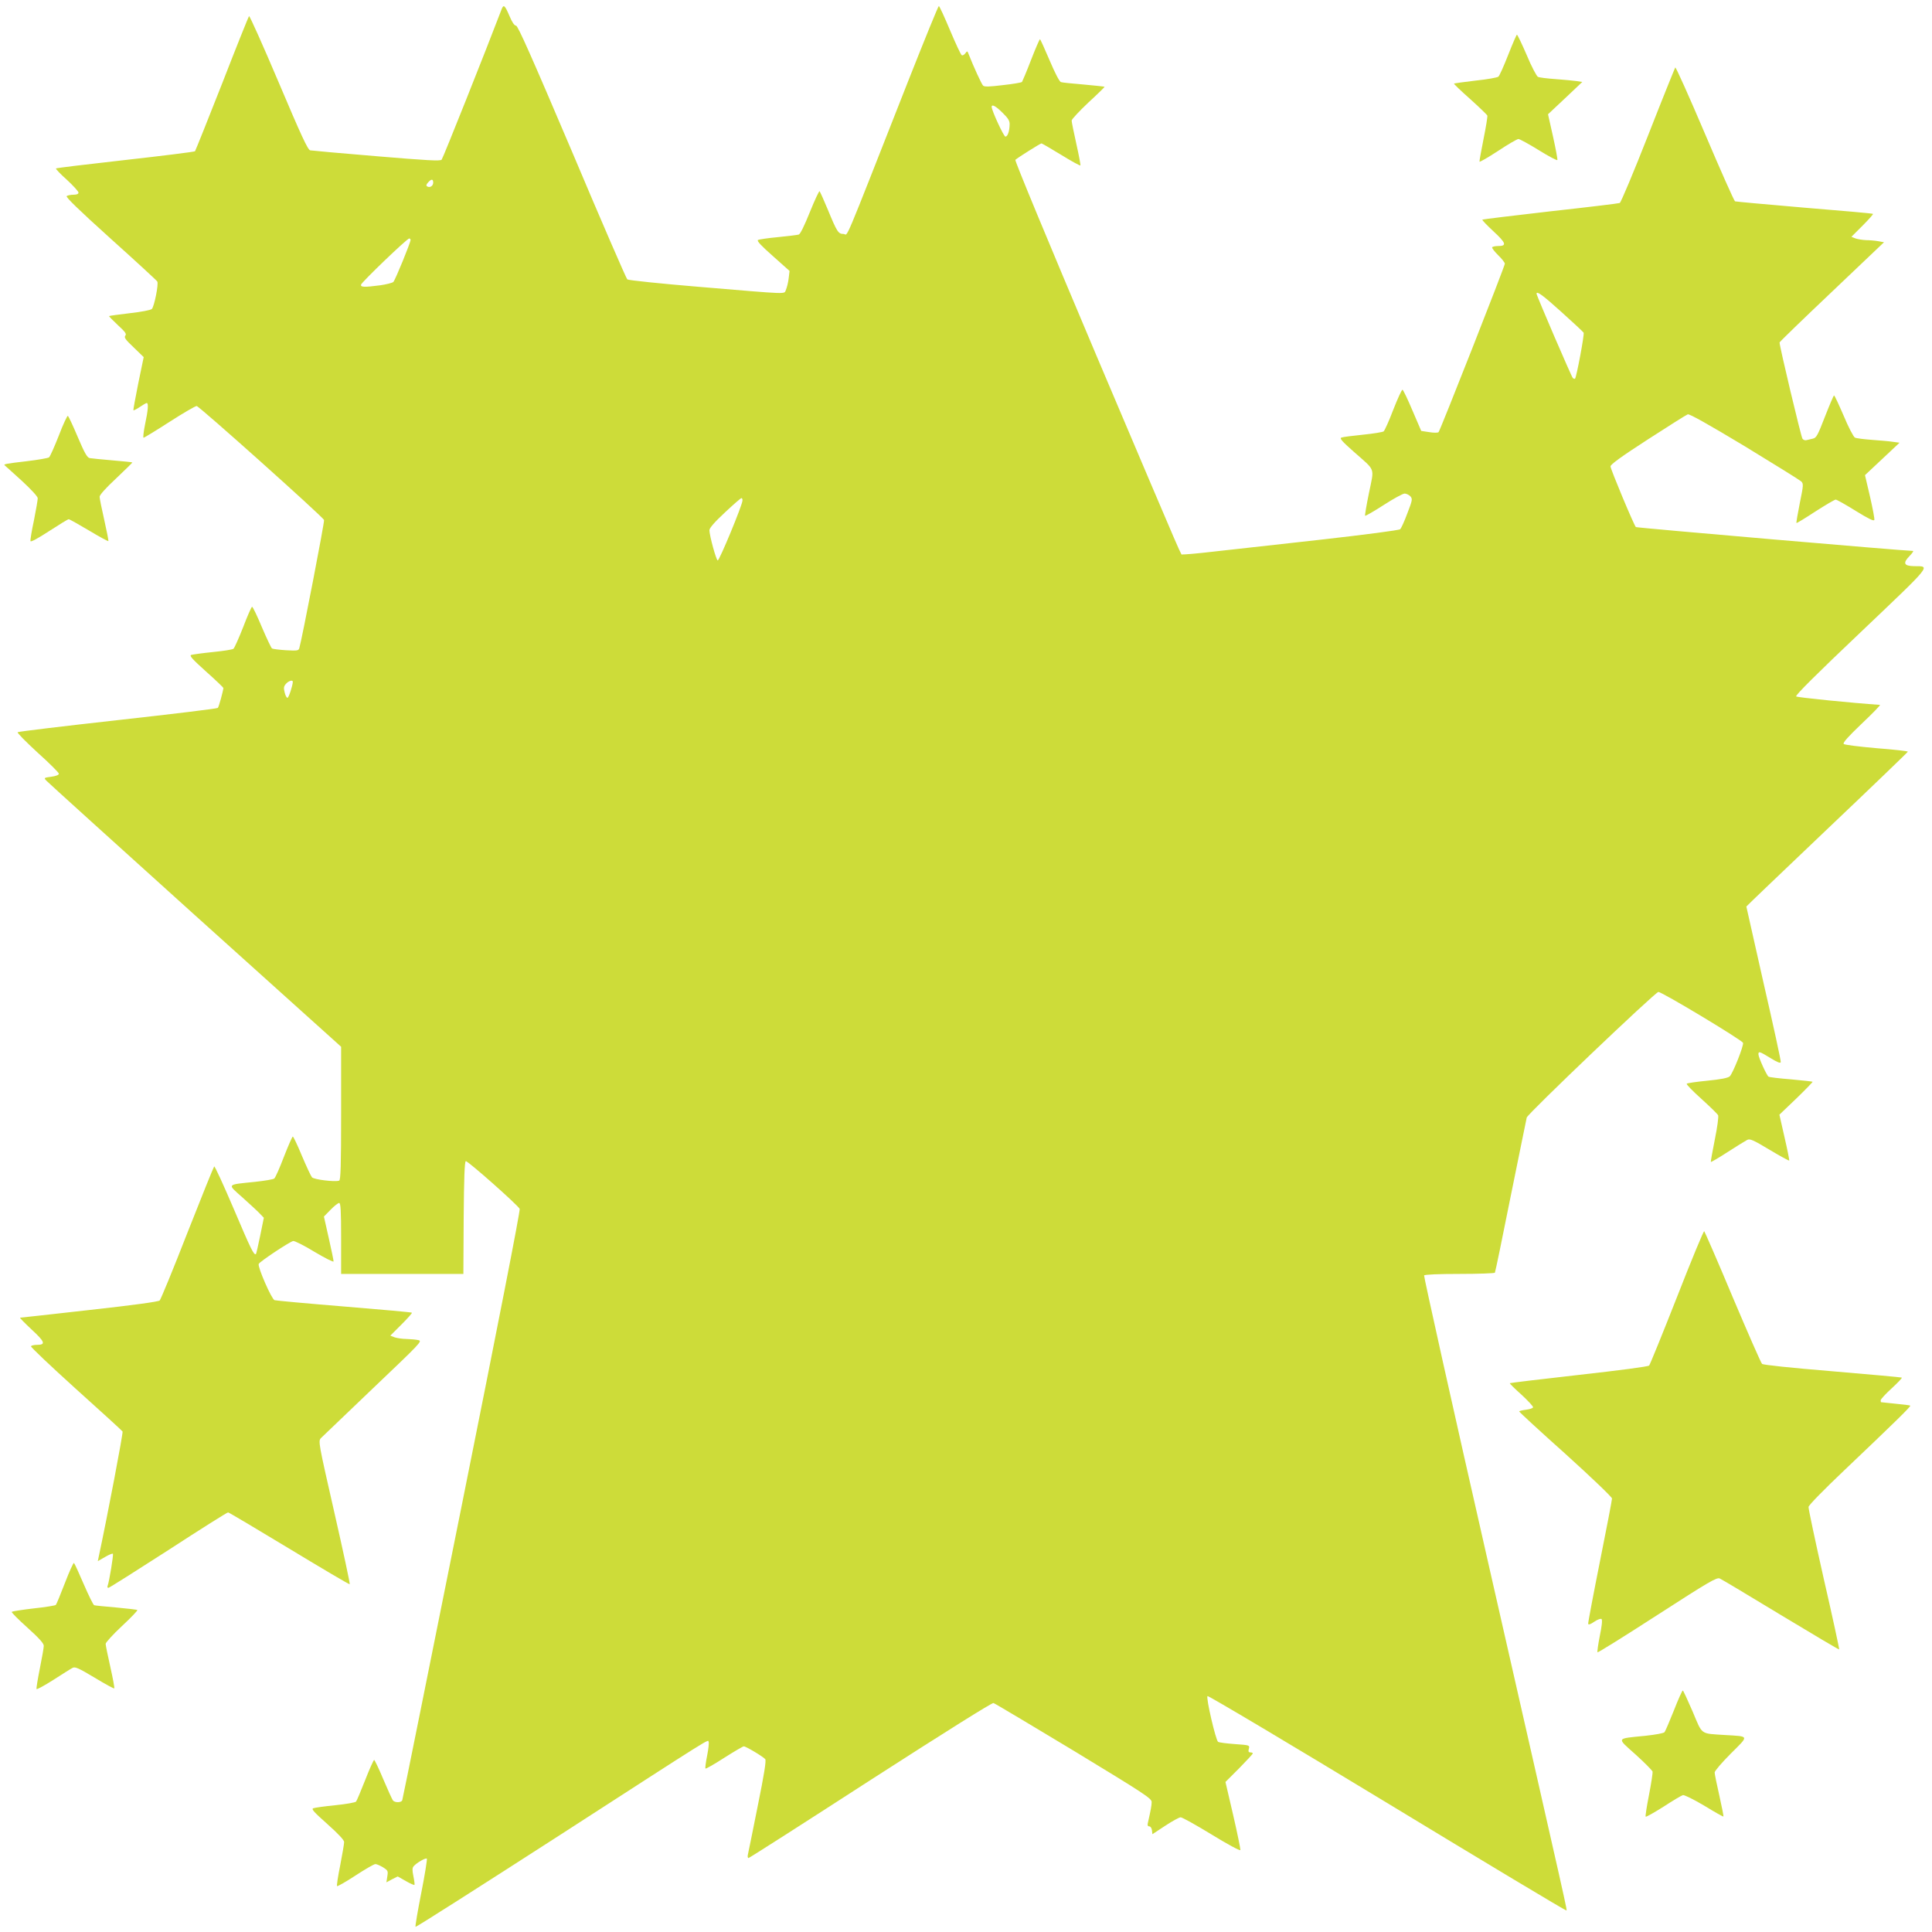 <?xml version="1.0" standalone="no"?>
<!DOCTYPE svg PUBLIC "-//W3C//DTD SVG 20010904//EN"
 "http://www.w3.org/TR/2001/REC-SVG-20010904/DTD/svg10.dtd">
<svg version="1.0" xmlns="http://www.w3.org/2000/svg"
 width="1280pt" height="1280pt" viewBox="0 0 1280 1280"
 preserveAspectRatio="xMidYMid meet">
<g transform="translate(0,1280) scale(0.1,-0.1)"
fill="#cddc39" stroke="none">
<path d="M3325 12743 c-109 -286 -390 -991 -399 -1001 -10 -10 -95 -5 -431 23
-231 19 -429 37 -440 39 -16 4 -60 99 -209 451 -104 245 -192 442 -196 438 -4
-4 -85 -206 -179 -448 -95 -242 -176 -443 -179 -447 -4 -4 -212 -30 -462 -58
-250 -28 -457 -53 -459 -56 -3 -3 29 -37 72 -75 42 -39 77 -77 77 -85 0 -9
-11 -14 -32 -14 -18 0 -39 -4 -46 -9 -9 -5 77 -89 290 -281 167 -150 306 -278
310 -285 10 -16 -20 -166 -36 -182 -6 -7 -72 -20 -146 -28 -74 -9 -136 -17
-137 -19 -2 -2 24 -28 58 -60 50 -46 59 -59 49 -70 -9 -12 1 -26 56 -78 l66
-64 -36 -174 c-19 -95 -34 -176 -32 -178 3 -2 22 8 43 22 20 14 41 26 45 26
13 0 9 -48 -11 -142 -10 -49 -14 -88 -10 -88 5 0 82 47 172 105 90 58 171 105
180 105 16 0 835 -733 844 -755 4 -11 -146 -788 -164 -849 -5 -17 -13 -18 -88
-14 -46 3 -87 8 -93 12 -5 3 -35 66 -67 141 -31 74 -60 135 -65 135 -4 0 -31
-61 -59 -135 -29 -74 -58 -138 -64 -143 -7 -6 -68 -15 -137 -22 -69 -7 -133
-16 -143 -19 -14 -5 7 -28 98 -110 63 -56 115 -106 115 -109 -2 -22 -30 -126
-37 -132 -4 -5 -303 -41 -663 -81 -360 -40 -659 -76 -663 -80 -5 -4 55 -64
132 -135 78 -70 141 -133 141 -140 0 -8 -19 -16 -50 -20 -50 -7 -50 -7 -33
-26 10 -11 453 -412 985 -892 l968 -871 0 -441 c0 -345 -3 -443 -13 -446 -28
-10 -167 7 -180 22 -7 8 -37 72 -67 143 -29 70 -56 127 -60 127 -4 0 -30 -60
-59 -134 -28 -74 -57 -139 -64 -144 -7 -6 -64 -15 -127 -22 -193 -20 -186 -12
-83 -104 48 -43 100 -91 114 -106 l27 -28 -24 -118 c-13 -64 -26 -119 -28
-122 -13 -12 -34 32 -147 298 -68 159 -126 286 -130 282 -4 -4 -84 -202 -178
-441 -93 -239 -176 -440 -183 -447 -8 -8 -175 -31 -465 -63 -248 -28 -455 -51
-460 -51 -4 0 30 -35 76 -78 89 -82 96 -102 36 -102 -19 0 -36 -4 -40 -9 -3
-5 131 -132 297 -282 167 -150 306 -277 310 -283 5 -8 -101 -564 -158 -830
l-6 -29 47 27 c25 15 49 25 53 22 5 -6 -24 -183 -35 -213 -3 -7 -1 -13 5 -13
6 0 184 113 397 250 212 138 390 250 396 250 5 0 187 -108 405 -240 218 -132
399 -239 401 -236 3 3 -43 217 -102 476 -105 461 -107 472 -89 492 11 11 167
160 347 332 311 296 326 311 300 317 -15 4 -51 7 -80 8 -28 0 -64 6 -79 11
l-28 11 74 74 c41 41 72 76 69 78 -2 3 -204 21 -449 41 -245 20 -452 39 -461
42 -19 5 -113 220 -105 240 6 15 200 144 228 152 9 2 72 -29 142 -72 69 -41
126 -70 126 -63 0 7 -14 76 -32 155 l-32 142 44 45 c24 25 50 45 57 45 10 0
13 -50 13 -235 l0 -235 405 0 405 0 2 372 c2 261 6 372 14 375 12 4 344 -290
357 -316 5 -10 -147 -785 -383 -1961 -215 -1070 -392 -1951 -395 -1957 -6 -17
-50 -17 -62 -1 -5 7 -34 70 -64 141 -29 70 -57 127 -60 127 -4 0 -31 -60 -59
-132 -29 -73 -56 -138 -61 -144 -5 -6 -67 -17 -137 -24 -70 -7 -135 -16 -146
-20 -15 -5 2 -24 93 -105 73 -65 111 -106 111 -119 0 -12 -12 -81 -26 -154
-15 -73 -24 -135 -21 -138 3 -3 58 28 122 70 64 42 123 76 132 76 9 0 31 -10
50 -21 33 -21 35 -24 29 -61 l-6 -39 37 20 38 19 53 -30 c29 -17 55 -28 58
-26 2 3 -1 28 -7 57 -8 39 -8 55 1 66 19 23 80 58 88 51 3 -4 -13 -106 -37
-227 -24 -121 -41 -222 -38 -225 3 -3 425 266 939 597 1068 690 994 643 1003
629 3 -5 -1 -47 -10 -91 -9 -44 -14 -83 -11 -86 3 -3 59 29 124 71 66 42 124
76 130 76 14 0 128 -68 142 -85 7 -9 -6 -95 -50 -311 -33 -165 -62 -309 -65
-321 -3 -13 -1 -23 4 -23 5 0 368 232 807 516 502 323 805 513 816 511 10 -3
249 -146 533 -317 469 -285 515 -315 515 -339 0 -23 -6 -54 -25 -138 -4 -16
-1 -23 9 -23 8 0 16 -11 18 -26 l3 -26 85 56 c47 31 93 56 102 56 10 0 102
-51 205 -114 106 -65 189 -110 191 -103 1 7 -20 111 -48 232 l-51 219 91 91
c49 50 90 94 90 98 0 4 -7 7 -16 7 -12 0 -15 6 -10 24 6 24 5 24 -93 31 -54 4
-104 10 -111 15 -15 10 -81 292 -70 303 4 5 540 -314 1190 -708 649 -394 1184
-715 1187 -712 6 6 32 -112 -512 2280 -240 1054 -433 1922 -430 1927 4 6 94
10 235 10 126 0 231 4 234 8 3 4 50 233 105 508 56 274 103 508 106 520 6 25
848 828 872 832 20 3 555 -319 561 -337 6 -18 -68 -204 -88 -222 -12 -11 -59
-20 -149 -29 -72 -7 -134 -16 -136 -20 -3 -5 41 -50 98 -101 56 -51 106 -99
110 -108 4 -9 -5 -78 -22 -161 -16 -80 -28 -147 -26 -148 2 -2 52 27 112 66
59 38 117 74 129 80 17 9 39 0 147 -65 70 -42 129 -74 131 -72 2 2 -12 72 -31
154 l-34 150 112 107 c62 60 110 110 108 111 -2 2 -67 9 -143 16 -77 6 -144
14 -149 18 -12 7 -67 128 -67 148 0 22 8 19 80 -25 45 -28 66 -36 68 -27 2 8
-49 242 -113 520 -63 279 -115 509 -115 511 0 2 241 232 535 512 294 279 535
511 535 514 0 4 -93 14 -207 23 -114 10 -212 22 -218 28 -7 8 29 48 120 135
72 68 126 124 120 124 -178 12 -548 49 -555 56 -7 7 137 150 431 429 476 453
460 433 351 434 -68 1 -77 20 -31 67 18 19 29 34 23 34 -53 0 -1831 153 -1836
158 -13 13 -168 384 -168 402 0 13 73 66 248 179 136 88 255 163 264 166 11 4
139 -68 375 -210 197 -120 366 -225 376 -234 16 -16 16 -23 -9 -145 -14 -70
-24 -129 -22 -131 2 -2 58 32 125 76 67 43 128 79 135 79 7 0 67 -34 133 -75
86 -53 121 -70 123 -59 2 8 -11 77 -29 155 l-33 141 114 107 115 108 -45 6
c-25 4 -88 9 -140 13 -52 4 -102 10 -111 15 -9 5 -43 69 -74 144 -32 74 -60
135 -64 135 -3 0 -30 -63 -60 -140 -48 -124 -57 -141 -80 -146 -14 -3 -33 -8
-42 -10 -9 -3 -21 1 -27 9 -9 10 -152 612 -152 638 0 4 156 155 346 335 l346
329 -38 7 c-22 4 -58 7 -81 7 -23 1 -54 6 -69 11 l-28 11 74 74 c41 41 72 76
69 78 -2 3 -206 21 -453 41 -247 21 -454 40 -461 42 -6 3 -96 205 -200 450
-104 244 -192 441 -196 437 -3 -5 -85 -207 -180 -450 -96 -244 -180 -445 -188
-448 -7 -3 -214 -28 -459 -55 -245 -28 -448 -53 -451 -55 -3 -3 31 -38 74 -78
83 -77 90 -97 30 -97 -19 0 -36 -4 -39 -8 -3 -5 15 -28 39 -52 25 -24 45 -50
45 -57 0 -17 -429 -1106 -439 -1116 -5 -5 -33 -5 -62 0 l-53 8 -58 135 c-31
74 -61 136 -66 138 -5 1 -32 -58 -61 -132 -28 -74 -57 -138 -64 -144 -7 -5
-68 -15 -137 -22 -69 -7 -133 -15 -143 -19 -13 -5 3 -24 81 -93 149 -132 137
-100 102 -273 -17 -82 -28 -150 -26 -152 2 -3 58 29 123 71 65 42 127 76 139
76 11 0 28 -8 38 -18 15 -18 14 -25 -20 -113 -19 -52 -41 -99 -47 -105 -7 -7
-231 -36 -522 -69 -280 -31 -600 -67 -710 -79 -110 -13 -205 -21 -211 -19 -14
5 50 -143 -574 1327 -321 759 -538 1282 -533 1287 13 13 166 109 173 109 3 0
62 -34 129 -75 68 -42 126 -74 129 -71 2 3 -10 67 -27 143 -17 76 -31 145 -31
154 0 9 50 62 110 119 61 56 110 104 108 105 -2 2 -64 8 -138 15 -74 6 -142
13 -151 16 -10 3 -40 61 -75 144 -33 77 -61 140 -64 140 -3 0 -30 -62 -59
-137 -29 -76 -57 -141 -60 -146 -4 -4 -61 -14 -127 -21 -91 -11 -122 -12 -131
-3 -10 10 -62 123 -95 207 -9 24 -10 24 -23 6 -8 -10 -18 -15 -23 -12 -6 3
-41 78 -78 166 -37 88 -70 160 -74 160 -4 0 -96 -226 -205 -502 -446 -1133
-393 -1008 -426 -1008 -35 0 -43 12 -104 160 -26 63 -51 118 -55 123 -3 4 -32
-58 -64 -137 -37 -92 -64 -147 -74 -150 -9 -3 -71 -10 -137 -17 -66 -6 -126
-15 -133 -19 -10 -5 21 -38 98 -106 l111 -99 -6 -50 c-3 -27 -12 -61 -18 -75
-15 -30 41 -32 -580 20 -252 21 -464 43 -471 49 -7 6 -172 386 -366 846 -268
630 -359 835 -371 835 -11 0 -26 22 -44 65 -29 68 -38 77 -50 48z m3317 -690
c38 -37 48 -54 47 -78 -1 -45 -13 -80 -28 -80 -11 0 -91 173 -91 197 0 20 28
5 72 -39z m-3772 -463 c0 -22 -22 -36 -40 -25 -8 5 -6 13 6 26 22 25 34 24 34
-1z m-150 -380 c0 -17 -101 -265 -114 -278 -6 -6 -45 -16 -86 -22 -107 -14
-132 -13 -128 4 4 17 305 306 319 306 5 0 9 -4 9 -10z m7625 -477 c77 -69 143
-131 147 -137 6 -11 -47 -294 -57 -305 -3 -2 -10 0 -15 5 -9 9 -240 546 -240
558 0 21 42 -10 165 -121z m-5426 -1250 c-1 -30 -153 -398 -164 -396 -10 2
-54 162 -55 200 0 14 32 52 102 117 56 53 106 96 110 96 5 0 8 -8 7 -17z
m-2979 -1200 c-1 -26 -27 -105 -35 -106 -6 -1 -14 15 -19 35 -8 31 -6 41 9 58
18 20 45 27 45 13z"/>
<path d="M9992 12436 c-29 -74 -58 -139 -65 -144 -7 -6 -75 -18 -151 -26 -77
-9 -141 -18 -143 -20 -2 -2 46 -48 107 -102 60 -54 112 -104 114 -110 2 -6 -9
-75 -25 -154 -16 -80 -28 -147 -27 -151 2 -4 57 28 123 71 66 44 127 79 135
79 8 0 69 -33 135 -74 66 -41 121 -70 123 -65 2 5 -11 75 -29 156 l-33 147
114 107 113 107 -39 6 c-21 3 -84 9 -139 13 -55 4 -107 10 -116 15 -9 5 -43
69 -74 144 -32 74 -61 135 -65 135 -3 0 -29 -60 -58 -134z"/>
<path d="M390 9915 c-29 -74 -58 -139 -65 -145 -6 -5 -74 -17 -151 -26 -128
-15 -154 -19 -143 -27 2 -1 52 -47 112 -101 65 -60 107 -106 107 -117 0 -11
-11 -76 -25 -146 -15 -69 -25 -131 -23 -138 2 -8 49 18 123 66 66 43 125 79
130 79 6 0 66 -34 135 -75 68 -41 126 -72 128 -70 2 2 -10 64 -27 139 -17 74
-31 144 -31 155 0 12 41 58 110 122 60 57 108 104 107 105 -1 2 -61 8 -132 14
-72 6 -140 13 -151 15 -17 4 -34 34 -79 140 -31 74 -61 137 -65 140 -4 3 -32
-56 -60 -130z"/>
<path d="M11111 4208 c-96 -244 -179 -448 -185 -455 -6 -7 -197 -32 -465 -62
-250 -28 -456 -53 -458 -55 -2 -2 32 -36 77 -76 44 -41 79 -78 77 -84 -2 -6
-23 -13 -48 -16 -24 -3 -44 -8 -44 -11 0 -4 138 -131 308 -283 177 -160 307
-285 307 -294 0 -10 -36 -198 -80 -417 -44 -220 -79 -406 -78 -413 2 -8 15 -4
41 14 24 16 43 22 48 17 6 -6 1 -50 -12 -112 -11 -56 -18 -105 -15 -108 3 -3
181 108 396 247 344 222 394 251 414 242 12 -5 194 -114 405 -242 210 -127
384 -230 386 -228 2 2 -43 211 -101 463 -57 253 -103 469 -102 481 2 13 99
112 238 244 322 306 441 422 436 427 -2 3 -46 8 -98 13 -51 5 -94 10 -95 10
-2 0 -3 6 -3 13 0 6 32 42 72 78 40 37 71 69 68 72 -3 2 -210 21 -460 42 -279
23 -459 42 -466 49 -7 6 -94 205 -194 441 -99 237 -185 433 -189 438 -4 4 -85
-192 -180 -435z"/>
<path d="M430 2312 c-29 -75 -56 -141 -60 -145 -4 -4 -69 -15 -146 -23 -76 -9
-142 -19 -146 -23 -4 -3 43 -50 103 -104 78 -70 109 -105 109 -121 0 -13 -12
-80 -26 -150 -14 -70 -24 -131 -22 -136 2 -5 51 22 111 60 59 38 116 74 128
80 16 9 39 -1 146 -65 69 -42 128 -74 130 -71 3 2 -9 66 -26 142 -17 75 -31
144 -31 153 0 9 48 62 107 117 60 56 106 104 103 107 -3 3 -66 10 -140 17 -74
6 -140 13 -146 15 -6 2 -37 65 -69 139 -32 75 -61 138 -65 141 -4 2 -31 -57
-60 -133z"/>
<path d="M11090 1468 c-29 -73 -57 -138 -62 -144 -5 -7 -61 -17 -126 -24 -199
-20 -193 -10 -66 -124 60 -54 111 -106 113 -114 1 -8 -9 -78 -24 -154 -15 -76
-25 -141 -22 -144 3 -3 56 27 118 66 61 40 120 75 129 77 9 2 72 -29 141 -70
68 -42 126 -74 127 -72 2 2 -10 64 -27 139 -17 74 -31 143 -31 153 0 10 48 66
107 125 122 122 125 113 -37 123 -168 11 -149 -3 -216 156 -33 76 -62 139 -65
139 -4 0 -31 -60 -59 -132z"/>
</g>
</svg>
